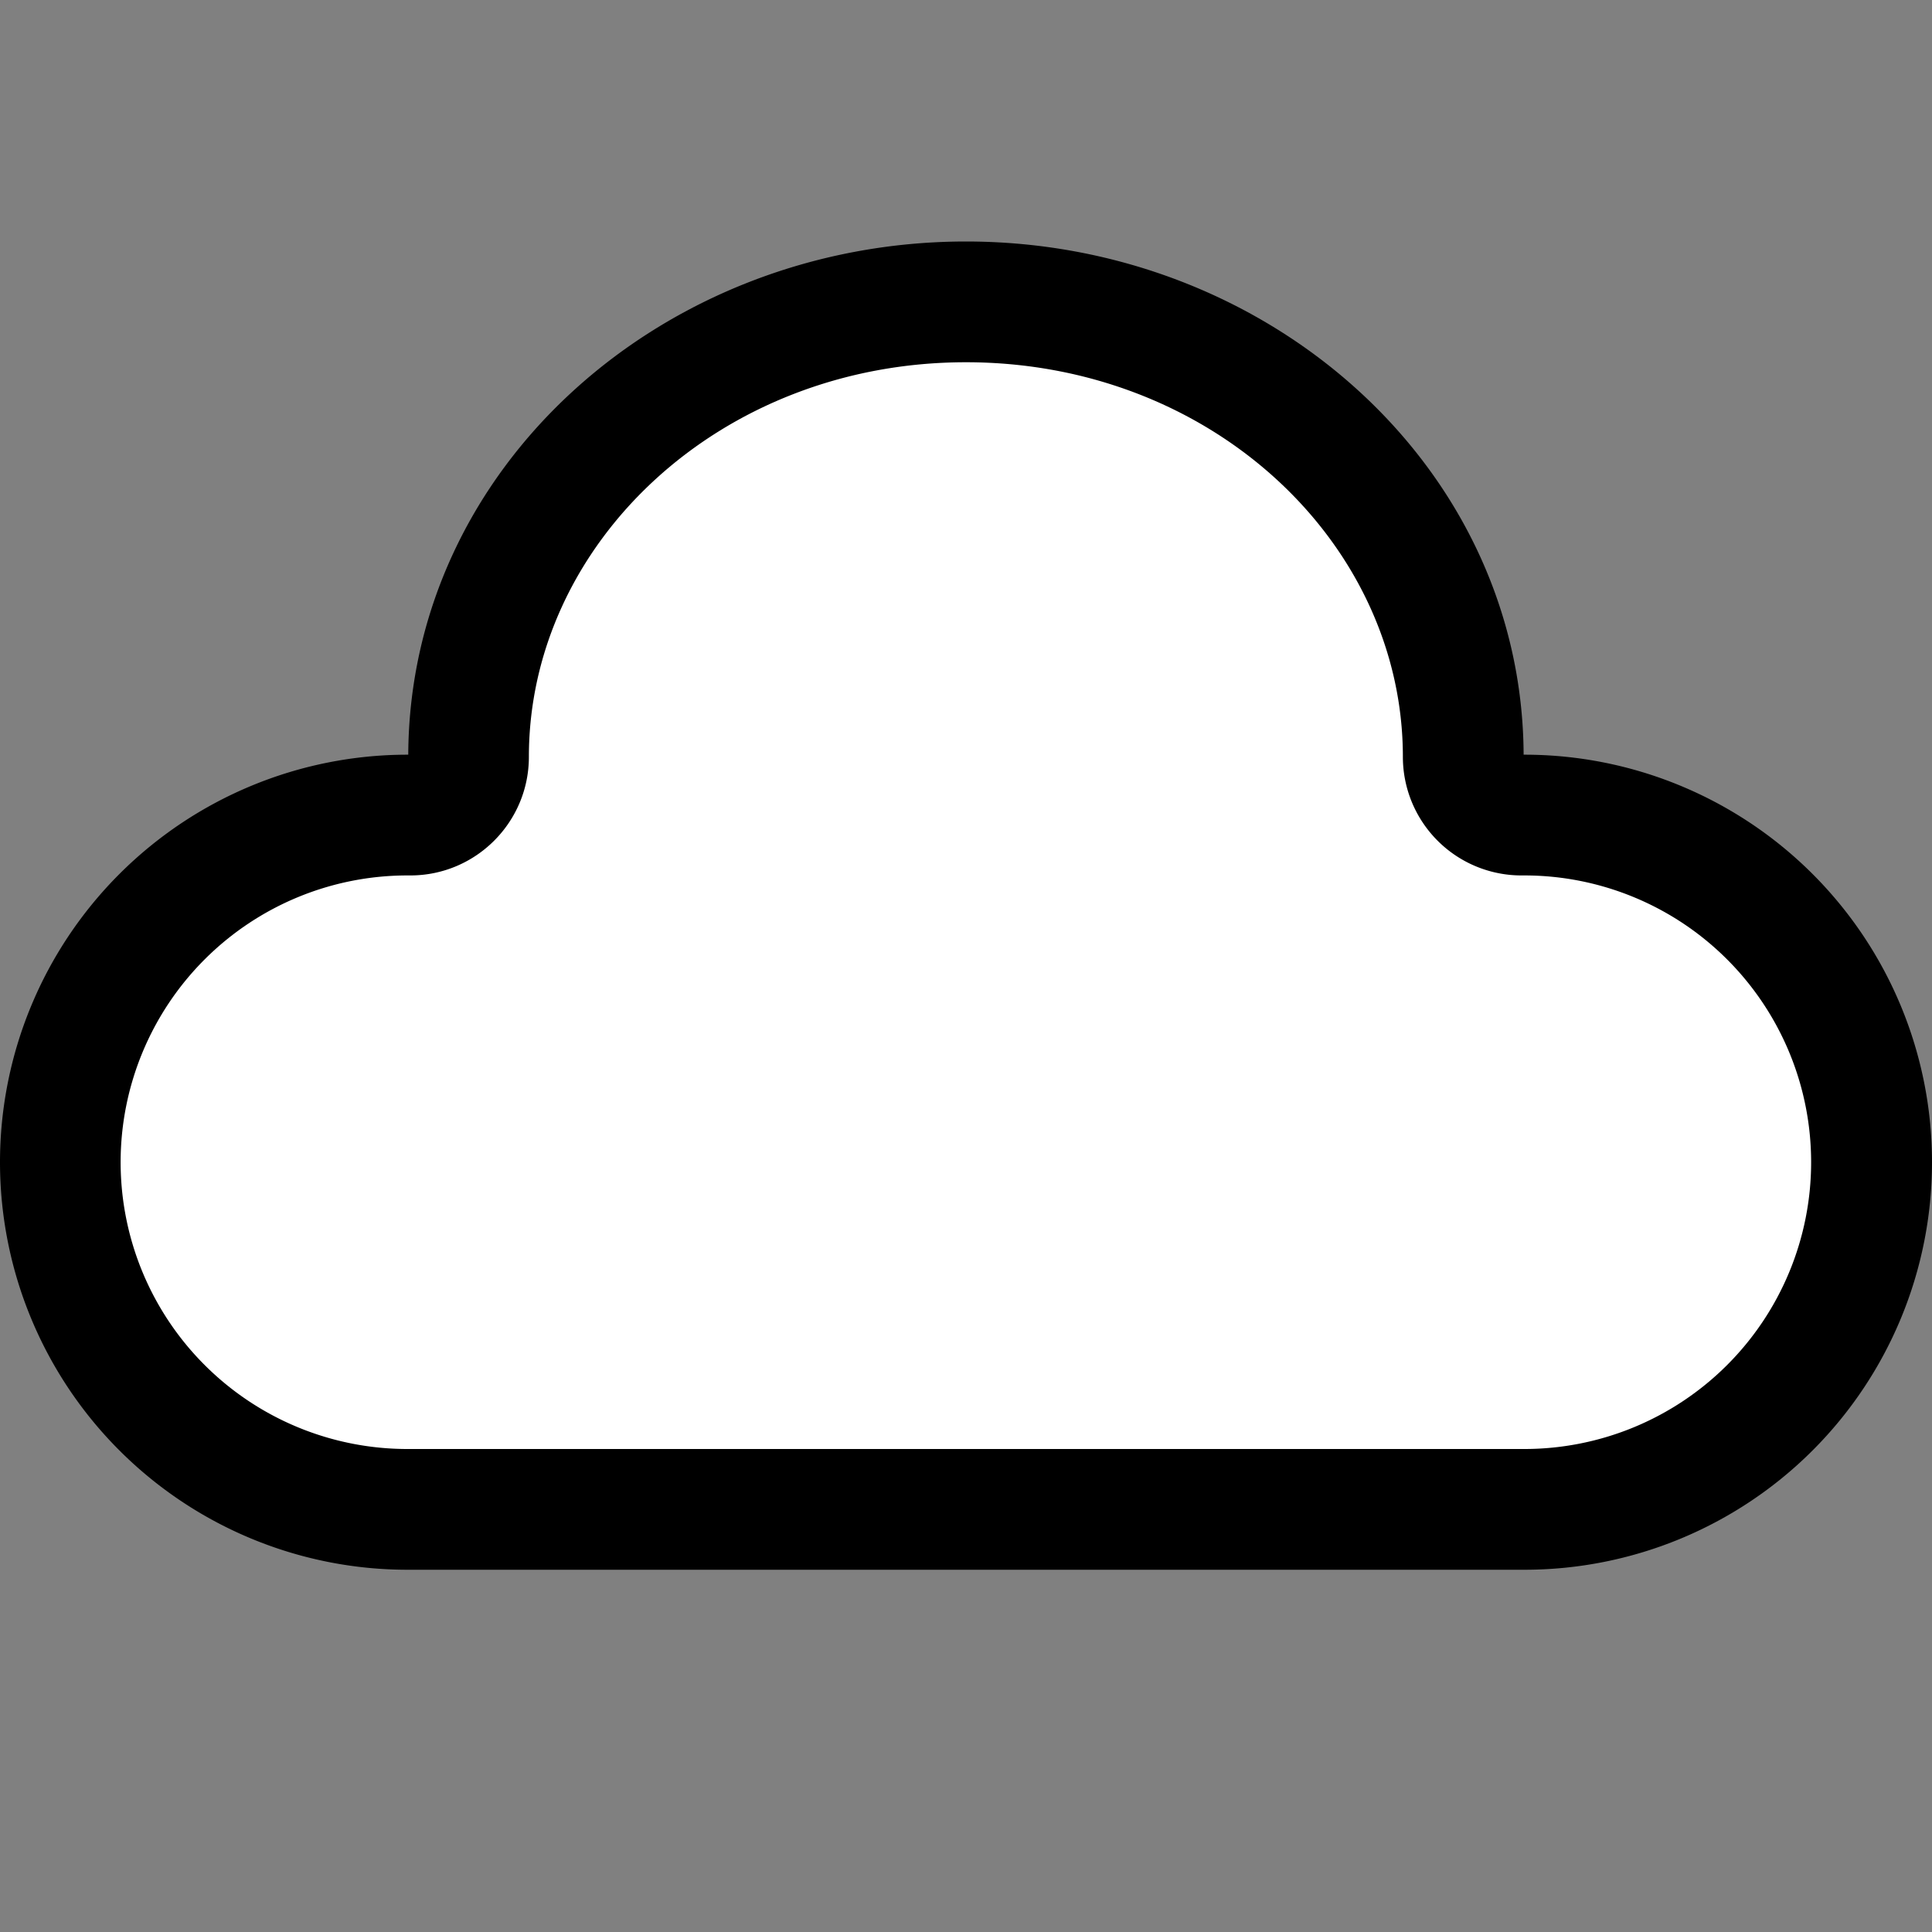 <svg xmlns="http://www.w3.org/2000/svg" fill="none" viewBox="0 0 16 16">
  <rect x="0" y="0" width="16" height="16" fill="#808080" stroke="none"/>
  <path fill="#fff" d="M3.881 6.268C3.881 4.188 5.725 2.5 8 2.5c2.274 0 4.118 1.687 4.118 3.768 0 .266.216.482.482.482h.025a2.875 2.875 0 0 1 0 5.75h-9.25a2.875 2.875 0 0 1 0-5.75h.024a.482.482 0 0 0 .482-.482Z"/>
  <path fill="#000" d="M3.381 6.25C3.392 3.86 5.498 2 8 2c2.501 0 4.607 1.86 4.618 4.25h.007a3.375 3.375 0 1 1 0 6.75h-9.25a3.375 3.375 0 1 1 0-6.75h.006ZM8 3C5.959 3 4.38 4.504 4.38 6.268c0 .542-.44.982-.982.982h-.024a2.375 2.375 0 1 0 0 4.75h9.25a2.375 2.375 0 1 0 0-4.75H12.6a.982.982 0 0 1-.982-.982C11.618 4.504 10.041 3 8 3Z"/>
</svg>
